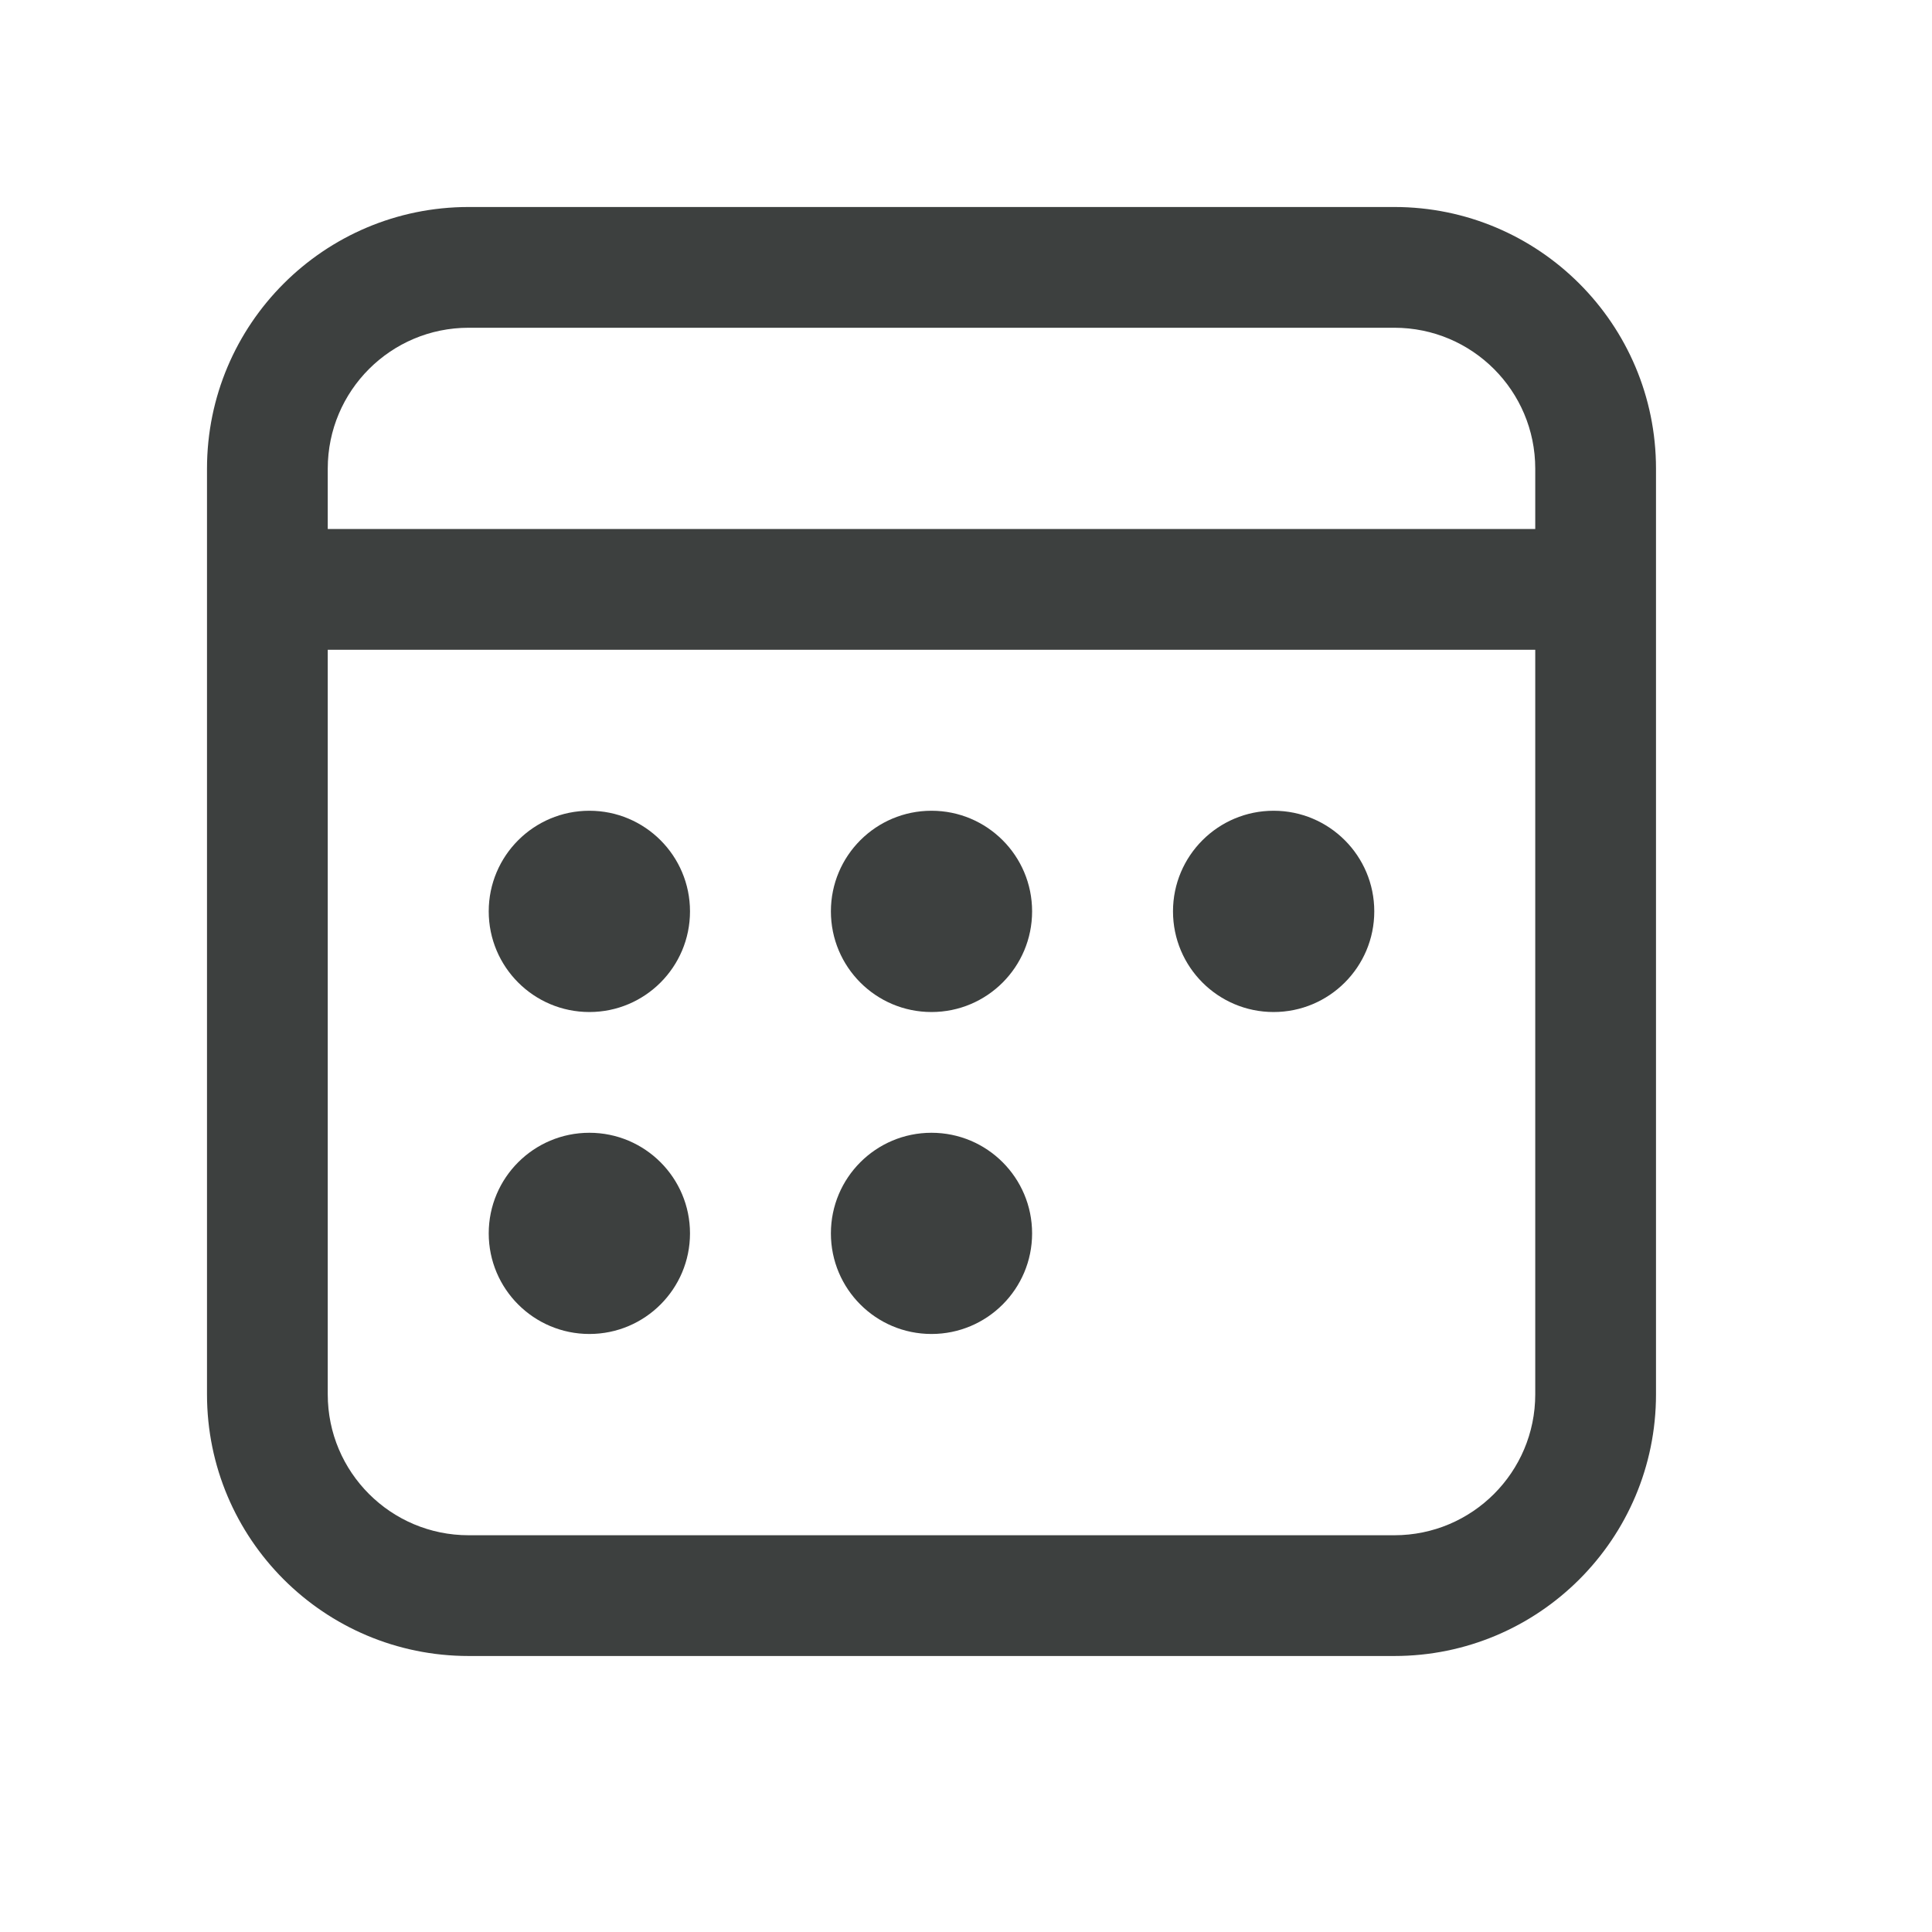 <svg width="28" height="28" viewBox="0 0 28 28" fill="none" xmlns="http://www.w3.org/2000/svg">
<path d="M20.208 3C22.302 3 24 4.698 24 6.792V20.208C24 22.302 22.302 24 20.208 24H6.792C4.698 24 3 22.302 3 20.208V6.792C3 4.698 4.698 3 6.792 3H20.208ZM22.25 9.417H4.75V20.208C4.75 21.336 5.664 22.25 6.792 22.25H20.208C21.336 22.25 22.25 21.336 22.25 20.208V9.417ZM8.542 16.417C9.347 16.417 10 17.07 10 17.875C10 18.68 9.347 19.333 8.542 19.333C7.736 19.333 7.083 18.68 7.083 17.875C7.083 17.07 7.736 16.417 8.542 16.417ZM13.5 16.417C14.306 16.417 14.958 17.07 14.958 17.875C14.958 18.68 14.306 19.333 13.5 19.333C12.694 19.333 12.042 18.68 12.042 17.875C12.042 17.07 12.694 16.417 13.5 16.417ZM8.542 11.75C9.347 11.75 10 12.403 10 13.208C10 14.014 9.347 14.667 8.542 14.667C7.736 14.667 7.083 14.014 7.083 13.208C7.083 12.403 7.736 11.75 8.542 11.75ZM13.5 11.75C14.306 11.75 14.958 12.403 14.958 13.208C14.958 14.014 14.306 14.667 13.5 14.667C12.694 14.667 12.042 14.014 12.042 13.208C12.042 12.403 12.694 11.75 13.5 11.75ZM18.458 11.75C19.264 11.75 19.917 12.403 19.917 13.208C19.917 14.014 19.264 14.667 18.458 14.667C17.653 14.667 17 14.014 17 13.208C17 12.403 17.653 11.75 18.458 11.75ZM20.208 4.75H6.792C5.664 4.75 4.75 5.664 4.75 6.792V7.667H22.25V6.792C22.25 5.664 21.336 4.75 20.208 4.75Z" fill="#3D403F"/>
</svg>

